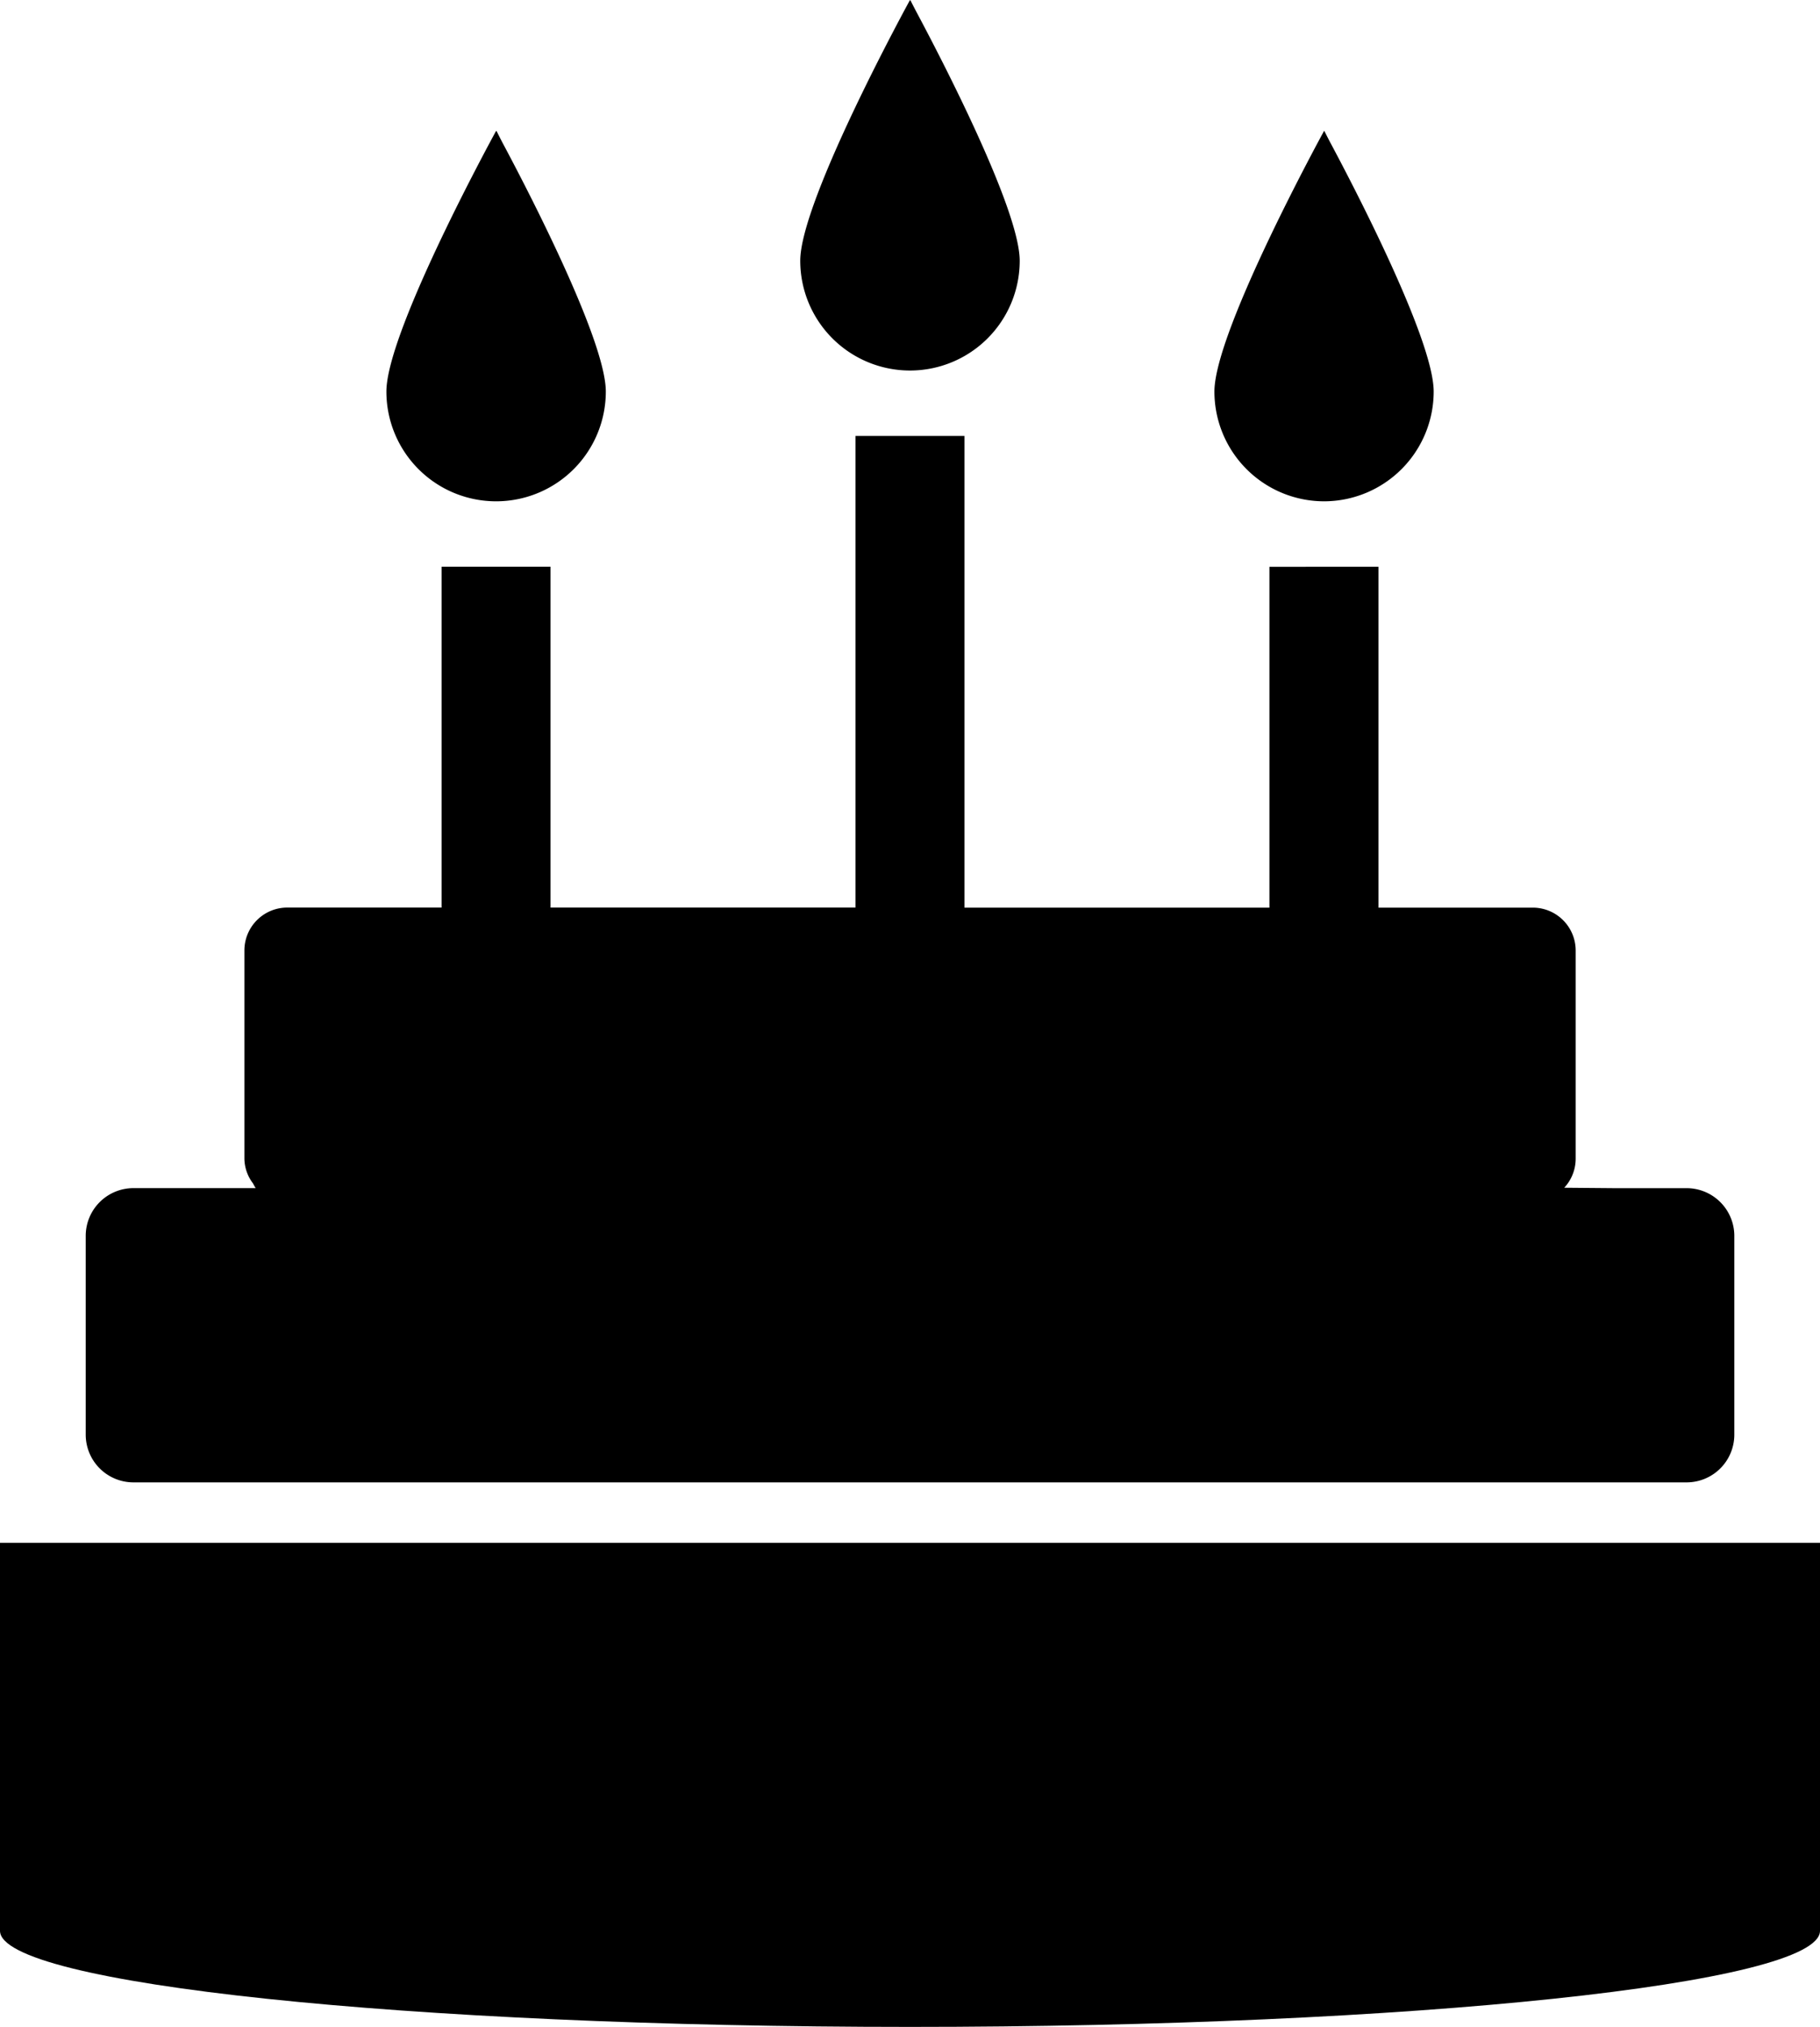 <svg xmlns="http://www.w3.org/2000/svg" width="47.644" height="53.034" viewBox="0 0 47.644 53.034"><g transform="translate(-26.022)"><path d="M231.141,9.695a2.872,2.872,0,0,0,2.872-2.872c0-1.363-2.117-5.413-2.713-6.528-.09-.173-.145-.28-.145-.287l-.005.009L231.141,0s-2.873,5.236-2.873,6.822A2.873,2.873,0,0,0,231.141,9.695Z" transform="translate(-181.297)"/><path d="M126.536,42.727a2.872,2.872,0,0,0,2.872-2.872c0-1.363-2.116-5.412-2.713-6.527-.089-.173-.144-.28-.144-.287l-.005.009-.009-.017s-2.873,5.236-2.873,6.822A2.872,2.872,0,0,0,126.536,42.727Z" transform="translate(-87.527 -29.61)"/><path d="M335.746,42.727a2.873,2.873,0,0,0,2.873-2.872c0-1.363-2.116-5.412-2.713-6.527-.09-.173-.145-.28-.145-.287l0,.009-.01-.017s-2.872,5.236-2.872,6.822A2.873,2.873,0,0,0,335.746,42.727Z" transform="translate(-275.066 -29.61)"/><path d="M48.919,137.491H89.58a1.249,1.249,0,0,0,1.249-1.249v-5.2a1.249,1.249,0,0,0-1.249-1.249H87.67l-1.294-.011a1.115,1.115,0,0,0,.3-.753v-5.454a1.122,1.122,0,0,0-1.122-1.122h-4.04v-8.919H78.659v8.919H70.675V110.127h0v-.017H67.824v12.341H59.84v-8.919H56.988v8.919h-4.04a1.122,1.122,0,0,0-1.122,1.122v5.454a1.09,1.09,0,0,0,.226.642,1.406,1.406,0,0,0,.069.123h-3.2a1.249,1.249,0,0,0-1.249,1.249v5.2A1.249,1.249,0,0,0,48.919,137.491Z" transform="translate(-19.406 -98.704)"/><path d="M26.184,389.73h-.162v10.152c0,1.388,10.665,2.514,23.822,2.514s23.822-1.126,23.822-2.514V389.73Z" transform="translate(0 -349.361)"/></g></svg>
